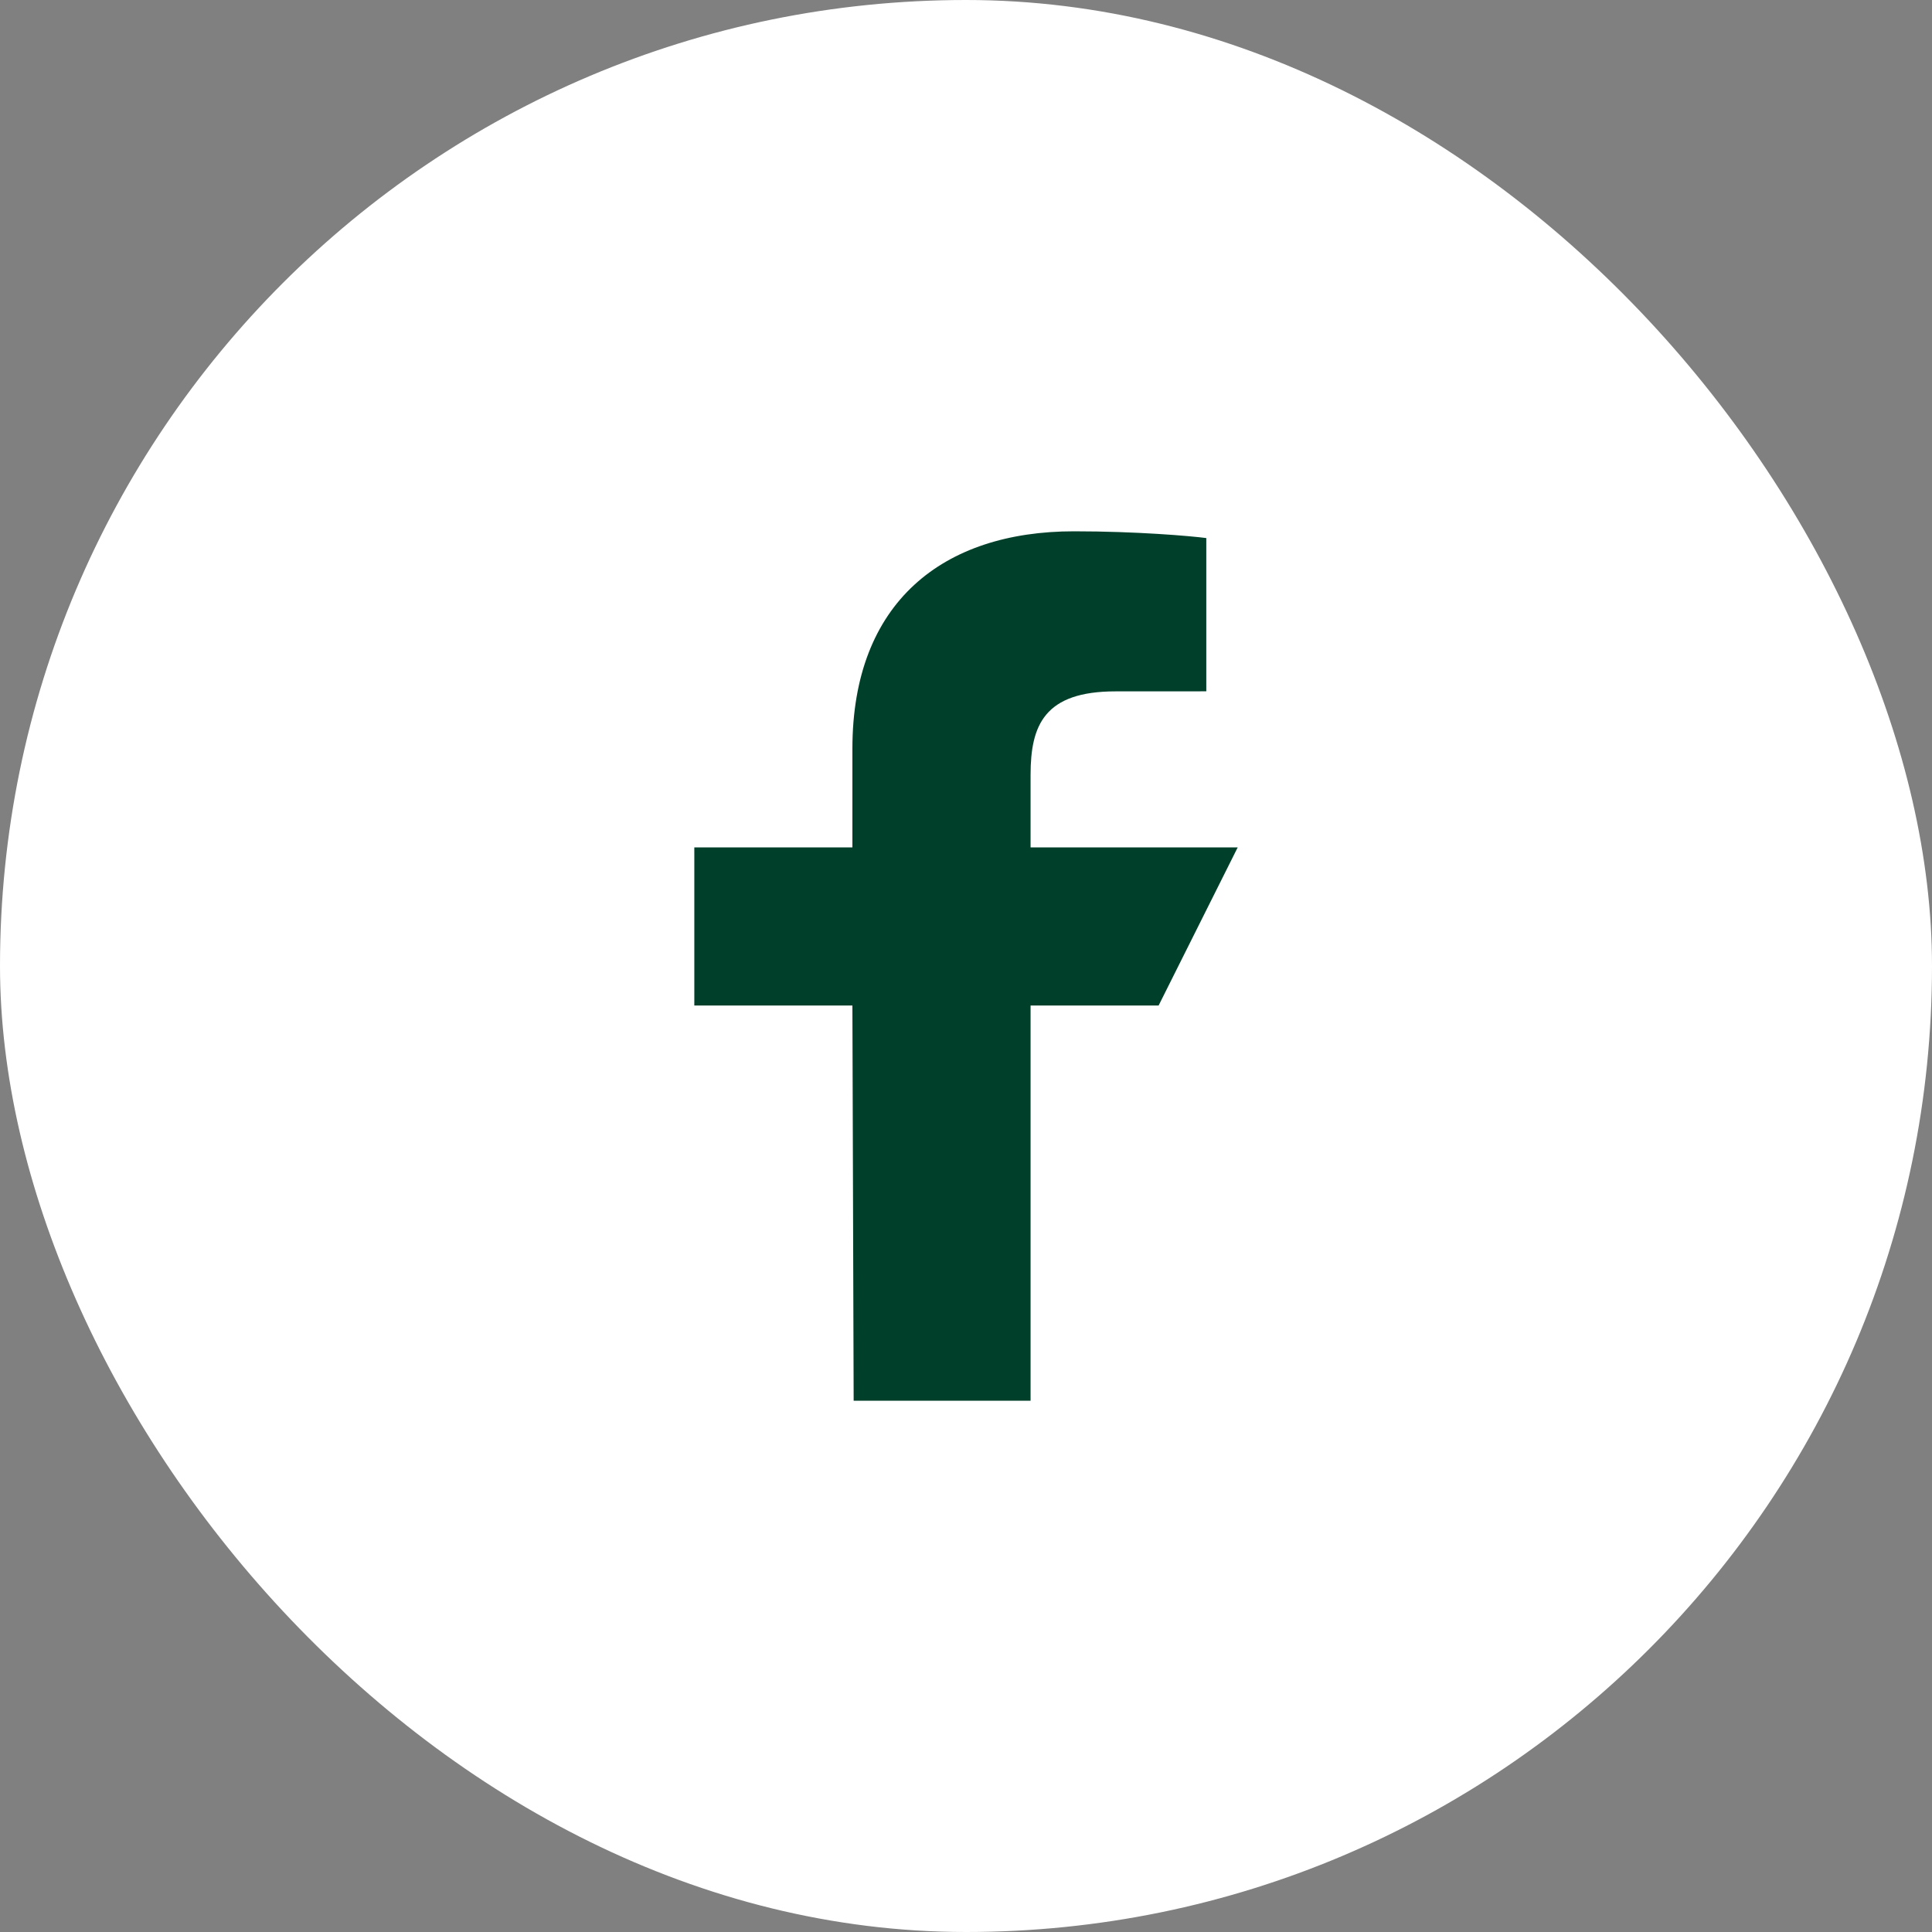 <svg width="40" height="40" viewBox="0 0 40 40" fill="none" xmlns="http://www.w3.org/2000/svg">
<rect x="0" y="0" width="40" height="40" fill="#808080" stroke="none"/>
<rect width="40" height="40" rx="20" fill="white"/>
<path fill-rule="evenodd" clip-rule="evenodd" d="M17.674 29L17.648 20.818H14.375V17.545H17.648V15.5C17.648 12.463 19.528 11 22.237 11C23.534 11 24.65 11.097 24.975 11.14V14.313L23.096 14.314C21.623 14.314 21.337 15.014 21.337 16.041V17.545H25.625L23.988 20.818H21.337V29H17.674Z" fill="#00402A"/>
</svg>
